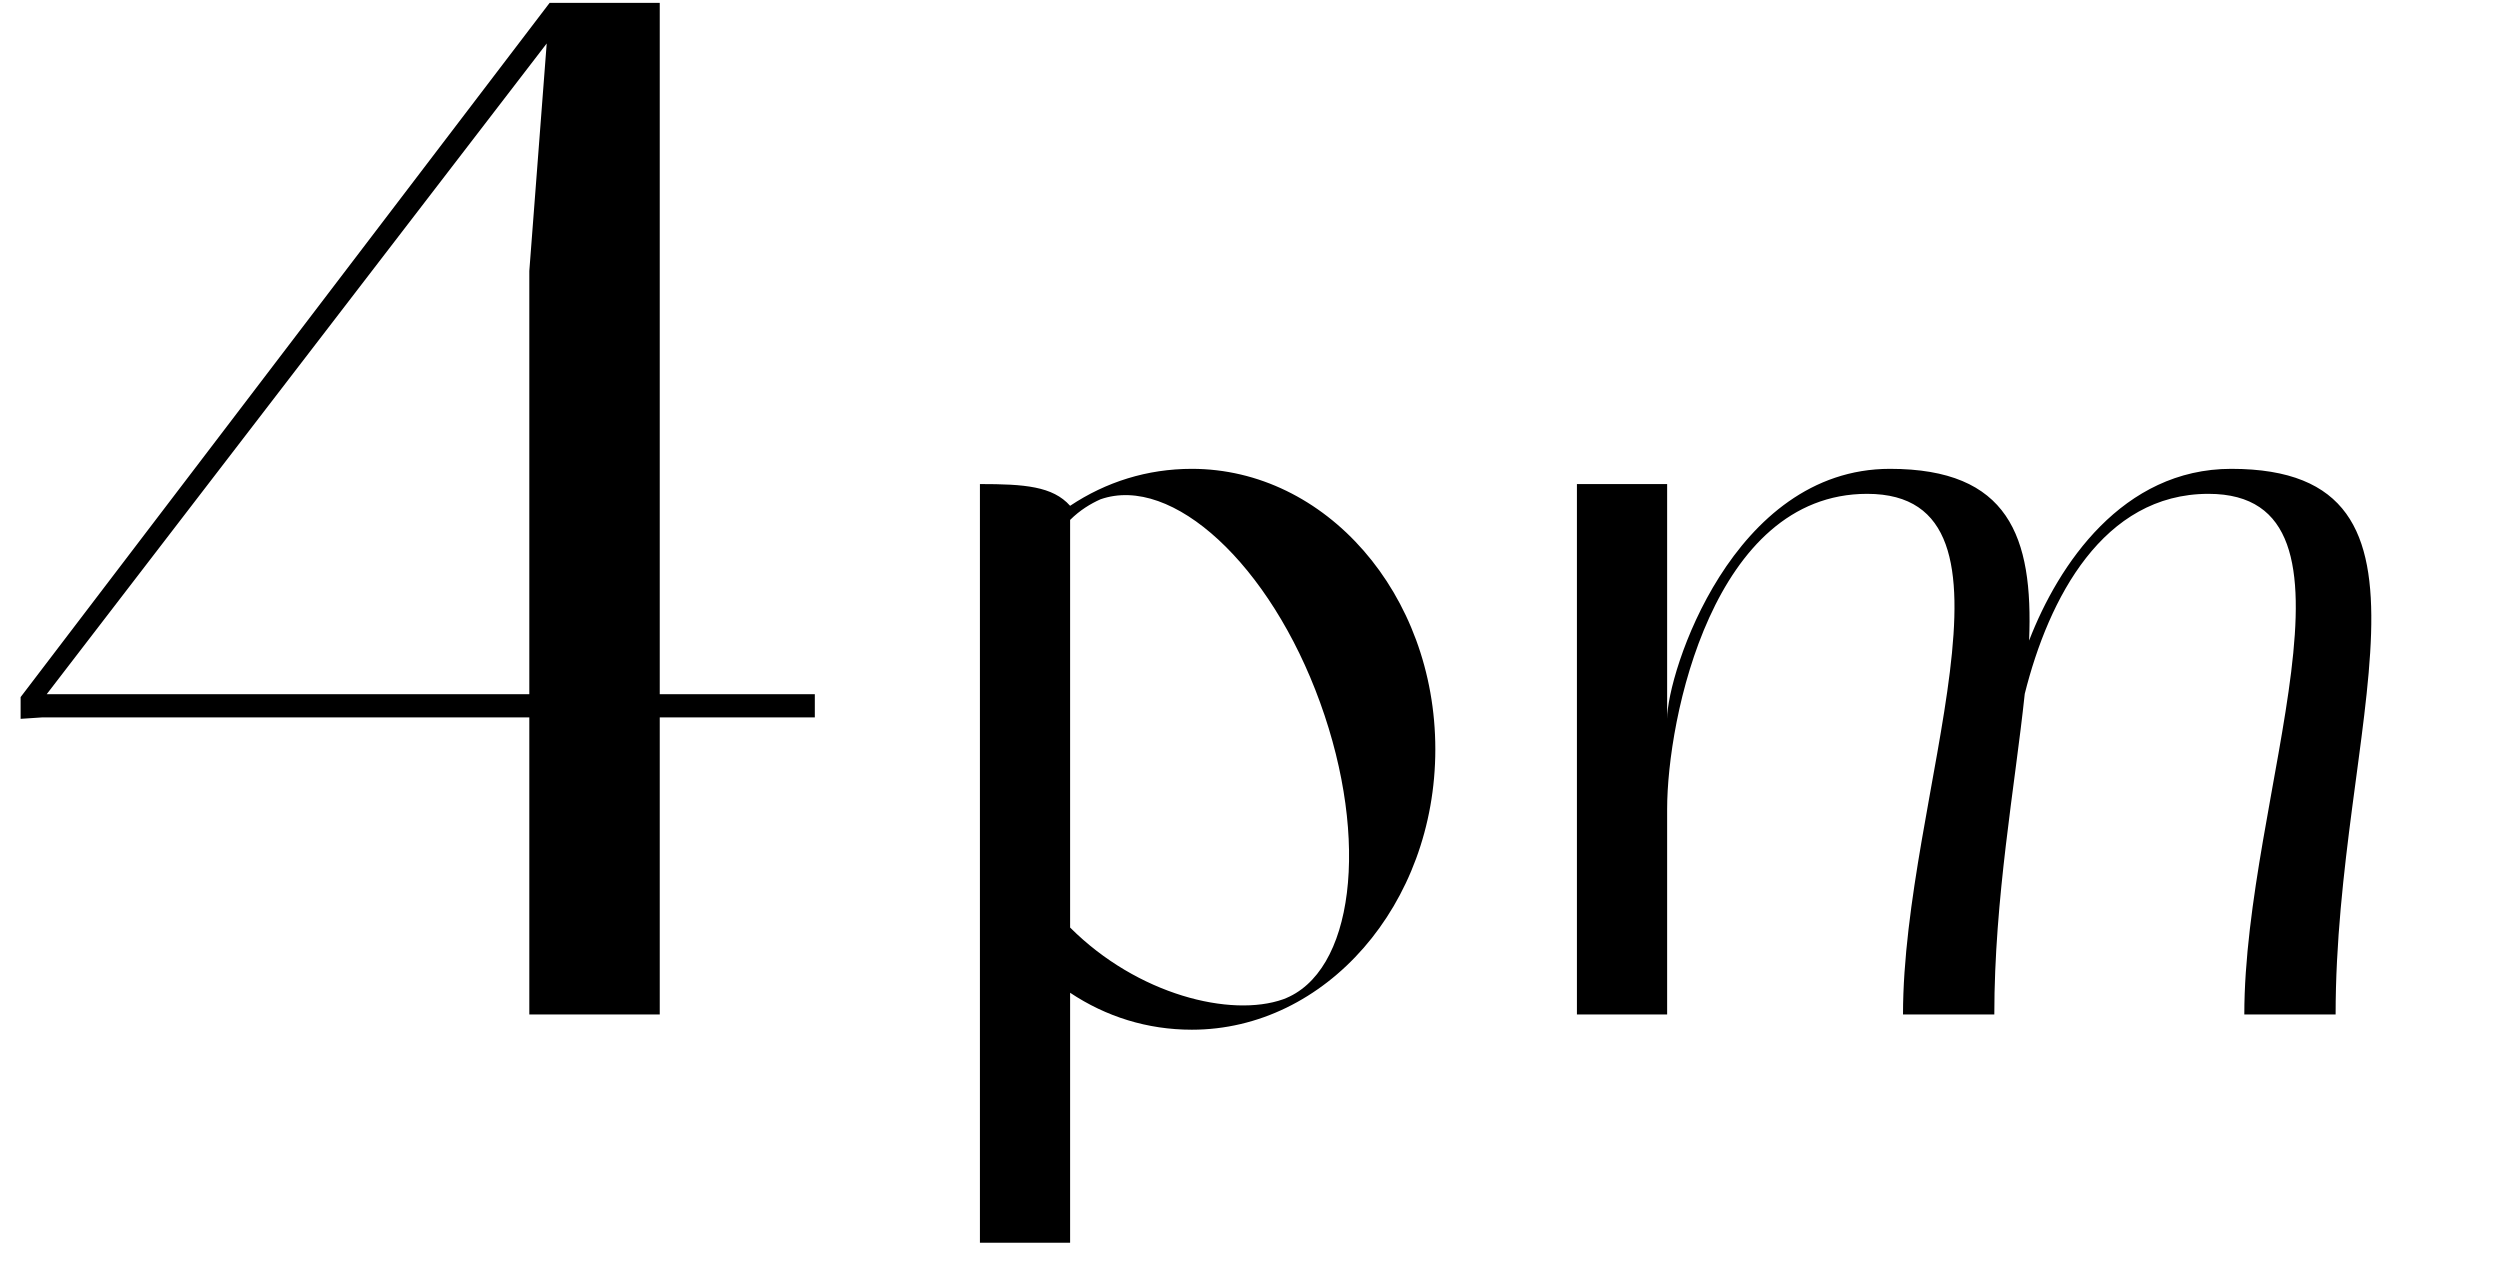 <?xml version="1.0" encoding="UTF-8"?> <svg xmlns="http://www.w3.org/2000/svg" width="69" height="35" viewBox="0 0 69 35" fill="none"><path d="M0.569 19.24L15.169 0.08H18.209V19.16H22.489V19.8H18.209V28H14.609V19.8H1.169L0.569 19.84V19.24ZM14.609 19.16V7.48L15.089 1.2L1.289 19.16H14.609ZM32.895 12.94C36.586 12.94 39.615 16.39 39.615 20.68C39.615 24.97 36.586 28.42 32.895 28.42C31.666 28.42 30.526 28.06 29.535 27.4V34.3H27.046V13.36C28.276 13.36 29.055 13.42 29.535 13.96C30.526 13.3 31.666 12.94 32.895 12.94ZM35.416 27.58C37.365 26.86 37.816 23.2 36.435 19.39C35.056 15.58 32.355 13.09 30.375 13.78C30.105 13.9 29.805 14.08 29.535 14.35V25.6C31.395 27.46 33.975 28.09 35.416 27.58ZM61.583 12.94C68.033 12.94 64.463 20.05 64.463 28H61.943C61.943 21.94 65.723 13.63 60.953 13.63C58.043 13.63 56.543 16.51 55.883 19.15C55.613 21.7 55.043 24.79 55.043 28H52.523C52.523 21.94 56.303 13.63 51.533 13.63C47.273 13.63 46.013 19.84 46.013 22.33V28H43.523V13.36H46.013V19.84C46.013 18.58 47.813 12.94 52.163 12.94C55.433 12.94 56.123 14.8 56.003 17.68C56.813 15.58 58.583 12.94 61.583 12.94Z" fill="black"></path></svg> 